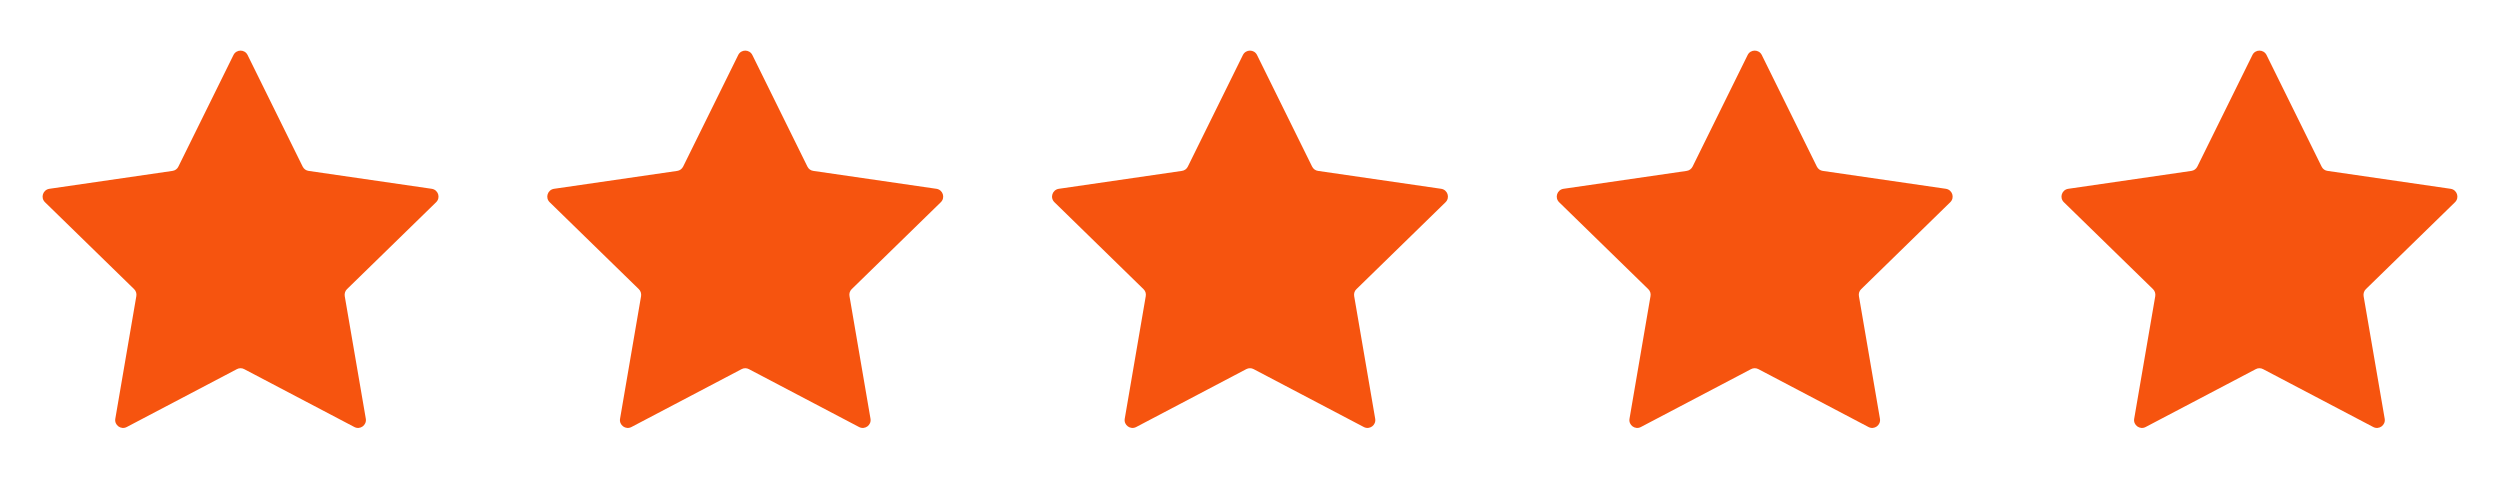 <svg version="1.0" preserveAspectRatio="xMidYMid meet" height="40" viewBox="0 0 150 30" zoomAndPan="magnify" width="200" xmlns:xlink="http://www.w3.org/1999/xlink" xmlns="http://www.w3.org/2000/svg"><defs><clipPath id="3e4dc6a91c"><path clip-rule="nonzero" d="M 2.418 3 L 147.578 3 L 147.578 26 L 2.418 26 Z M 2.418 3"></path></clipPath></defs><g clip-path="url(#3e4dc6a91c)"><path fill-rule="nonzero" fill-opacity="1" d="M 26.168 12.133 L 20.82 17.348 C 20.711 17.453 20.66 17.609 20.684 17.766 L 21.949 25.125 C 22.012 25.508 21.609 25.805 21.262 25.621 L 14.652 22.148 C 14.516 22.074 14.352 22.074 14.215 22.148 L 7.605 25.621 C 7.258 25.805 6.852 25.508 6.918 25.125 L 8.18 17.766 C 8.207 17.609 8.156 17.453 8.047 17.348 L 2.699 12.133 C 2.418 11.859 2.574 11.387 2.961 11.328 L 10.348 10.254 C 10.504 10.234 10.637 10.137 10.703 9.996 L 14.008 3.301 C 14.184 2.949 14.684 2.949 14.855 3.301 L 18.16 9.996 C 18.23 10.137 18.363 10.234 18.516 10.254 L 25.906 11.328 C 26.293 11.387 26.449 11.859 26.168 12.133 Z M 56.188 11.328 L 48.801 10.254 C 48.645 10.234 48.512 10.137 48.445 9.996 L 45.141 3.301 C 44.965 2.949 44.465 2.949 44.293 3.301 L 40.988 9.996 C 40.918 10.137 40.785 10.234 40.633 10.254 L 33.242 11.328 C 32.855 11.387 32.699 11.859 32.98 12.133 L 38.328 17.348 C 38.438 17.453 38.488 17.609 38.465 17.766 L 37.203 25.125 C 37.137 25.508 37.539 25.805 37.887 25.621 L 44.496 22.148 C 44.633 22.074 44.797 22.074 44.934 22.148 L 51.543 25.621 C 51.891 25.805 52.297 25.508 52.23 25.125 L 50.969 17.766 C 50.941 17.609 50.992 17.453 51.102 17.348 L 56.449 12.133 C 56.73 11.859 56.574 11.387 56.188 11.328 Z M 86.473 11.328 L 79.082 10.254 C 78.93 10.234 78.797 10.137 78.727 9.996 L 75.422 3.301 C 75.25 2.949 74.75 2.949 74.574 3.301 L 71.27 9.996 C 71.203 10.137 71.07 10.234 70.914 10.254 L 63.527 11.328 C 63.141 11.387 62.984 11.859 63.266 12.133 L 68.609 17.348 C 68.723 17.453 68.773 17.609 68.746 17.766 L 67.484 25.125 C 67.418 25.508 67.824 25.805 68.172 25.621 L 74.777 22.148 C 74.918 22.074 75.082 22.074 75.219 22.148 L 81.828 25.621 C 82.176 25.805 82.578 25.508 82.512 25.125 L 81.25 17.766 C 81.223 17.609 81.273 17.453 81.387 17.348 L 86.734 12.133 C 87.012 11.859 86.859 11.387 86.473 11.328 Z M 116.758 11.328 L 109.367 10.254 C 109.215 10.234 109.082 10.137 109.012 9.996 L 105.707 3.301 C 105.535 2.949 105.031 2.949 104.859 3.301 L 101.555 9.996 C 101.484 10.137 101.352 10.234 101.199 10.254 L 93.809 11.328 C 93.422 11.387 93.27 11.859 93.547 12.133 L 98.895 17.348 C 99.008 17.453 99.059 17.609 99.031 17.766 L 97.77 25.125 C 97.703 25.508 98.109 25.805 98.453 25.621 L 105.062 22.148 C 105.199 22.074 105.363 22.074 105.504 22.148 L 112.109 25.621 C 112.457 25.805 112.863 25.508 112.797 25.125 L 111.535 17.766 C 111.508 17.609 111.559 17.453 111.672 17.348 L 117.016 12.133 C 117.297 11.859 117.141 11.387 116.754 11.328 Z M 147.301 12.133 C 147.582 11.859 147.426 11.387 147.039 11.328 L 139.652 10.254 C 139.496 10.234 139.363 10.137 139.297 9.996 L 135.992 3.301 C 135.816 2.949 135.316 2.949 135.145 3.301 L 131.84 9.996 C 131.77 10.137 131.637 10.234 131.484 10.254 L 124.094 11.328 C 123.707 11.387 123.551 11.859 123.832 12.133 L 129.18 17.348 C 129.289 17.453 129.34 17.609 129.316 17.766 L 128.051 25.125 C 127.984 25.508 128.391 25.805 128.738 25.621 L 135.348 22.148 C 135.484 22.074 135.648 22.074 135.785 22.148 L 142.395 25.621 C 142.742 25.805 143.148 25.508 143.082 25.125 L 141.816 17.766 C 141.793 17.609 141.844 17.453 141.953 17.348 Z M 147.301 12.133" fill="#f6540f"></path></g></svg>